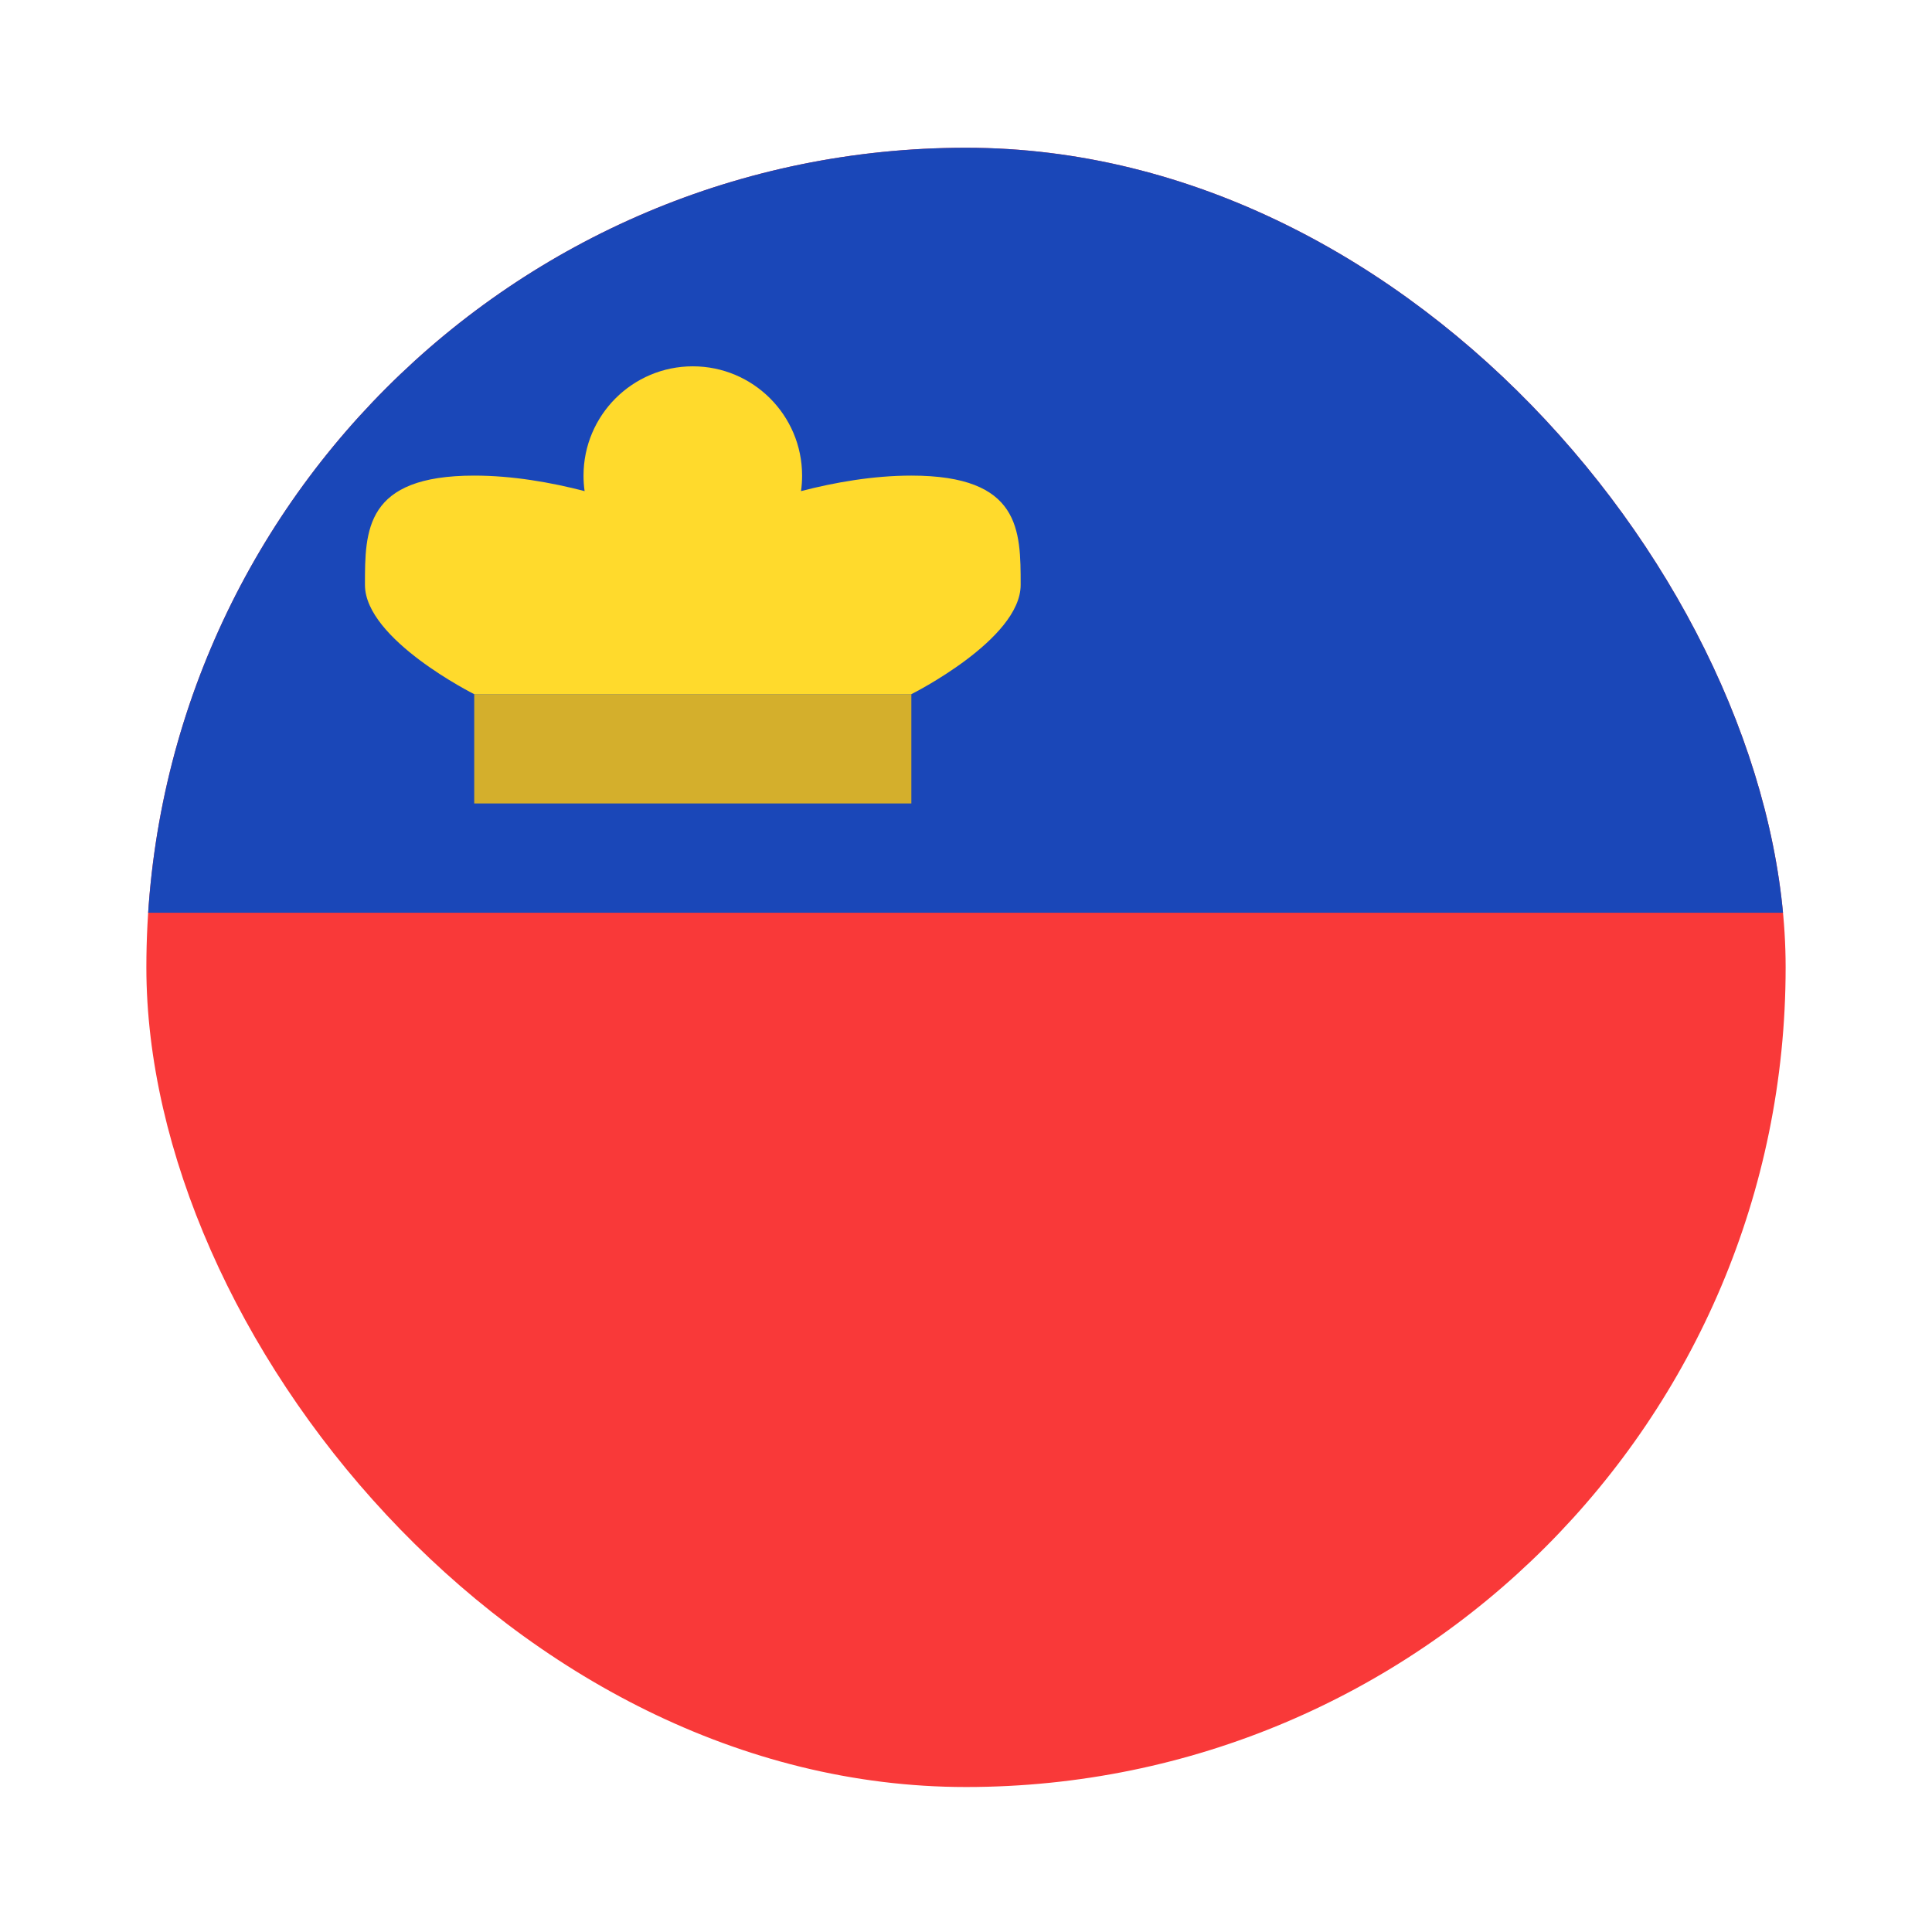 <svg width="99" height="99" viewBox="0 0 99 99" fill="none" xmlns="http://www.w3.org/2000/svg">
<g filter="url(#filter0_dd_1104_21850)">
<g clip-path="url(#clip0_1104_21850)">
<rect x="7.5" y="3" width="84" height="84" rx="42" fill="#F93939"/>
<path fill-rule="evenodd" clip-rule="evenodd" d="M-9.299 3H108.301V42.2H-9.299V3Z" fill="#1A47B8"/>
<path fill-rule="evenodd" clip-rule="evenodd" d="M24.3 31H46.7V36.6H24.3V31Z" fill="#D4AF2C"/>
<path fill-rule="evenodd" clip-rule="evenodd" d="M29.957 20.595C28.232 20.147 26.261 19.8 24.301 19.8C18.701 19.8 18.701 22.6 18.701 25.4C18.701 28.2 24.3 31 24.3 31H46.7C46.7 31 52.301 28.2 52.301 25.4C52.301 22.6 52.301 19.8 46.701 19.8C44.741 19.8 42.77 20.147 41.045 20.595C41.084 20.332 41.101 20.069 41.101 19.8C41.101 16.709 38.592 14.2 35.501 14.2C32.41 14.2 29.901 16.709 29.901 19.8C29.901 20.069 29.918 20.332 29.957 20.595Z" fill="#FFDA2C"/>
</g>
</g>
<defs>
<filter id="filter0_dd_1104_21850" x="0.643" y="0.714" width="97.714" height="97.714" filterUnits="userSpaceOnUse" color-interpolation-filters="sRGB">
<feFlood flood-opacity="0" result="BackgroundImageFix"/>
<feColorMatrix in="SourceAlpha" type="matrix" values="0 0 0 0 0 0 0 0 0 0 0 0 0 0 0 0 0 0 127 0" result="hardAlpha"/>
<feOffset dy="4.571"/>
<feGaussianBlur stdDeviation="3.429"/>
<feComposite in2="hardAlpha" operator="out"/>
<feColorMatrix type="matrix" values="0 0 0 0 0.259 0 0 0 0 0.278 0 0 0 0 0.298 0 0 0 0.08 0"/>
<feBlend mode="normal" in2="BackgroundImageFix" result="effect1_dropShadow_1104_21850"/>
<feColorMatrix in="SourceAlpha" type="matrix" values="0 0 0 0 0 0 0 0 0 0 0 0 0 0 0 0 0 0 127 0" result="hardAlpha"/>
<feOffset/>
<feGaussianBlur stdDeviation="0.286"/>
<feComposite in2="hardAlpha" operator="out"/>
<feColorMatrix type="matrix" values="0 0 0 0 0.259 0 0 0 0 0.278 0 0 0 0 0.298 0 0 0 0.32 0"/>
<feBlend mode="normal" in2="effect1_dropShadow_1104_21850" result="effect2_dropShadow_1104_21850"/>
<feBlend mode="normal" in="SourceGraphic" in2="effect2_dropShadow_1104_21850" result="shape"/>
</filter>
<clipPath id="clip0_1104_21850">
<rect x="7.5" y="3" width="84" height="84" rx="42" fill="white"/>
</clipPath>
</defs>
</svg>
